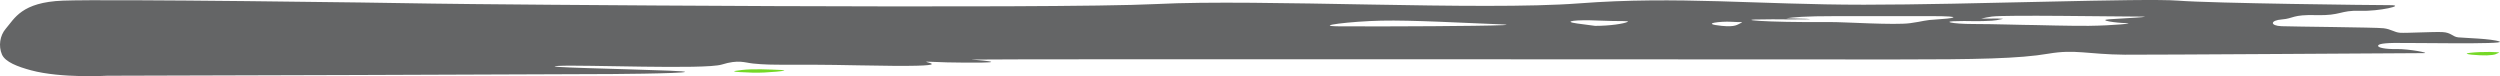 <svg width="361" height="11" viewBox="0 0 361 11" fill="none" xmlns="http://www.w3.org/2000/svg">
<path d="M108.726 10.493C110.515 10.555 114.605 10.183 112.813 10.106C111.021 10.028 108.748 9.912 107.124 10.106C105.5 10.299 105.357 10.377 108.726 10.493Z" fill="#75D827"/>
<path d="M345.728 6.201C343.625 6.234 343.348 6.462 343.404 6.658C343.459 6.854 344.289 7.115 346.06 7.083C347.83 7.05 351.04 7.671 349.988 7.671C348.937 7.671 309.774 7.926 306.828 7.899C301.433 7.85 299.675 7.088 295.789 7.752C291.584 8.471 285.511 8.585 273.628 8.585C252.823 8.585 146.5 8.504 140.248 8.602C140.248 8.602 147.303 9.108 139.335 9.043C137.186 9.025 136.402 9.01 134.133 8.912C131.865 8.814 140.884 9.794 123.952 9.435C113.886 9.221 111.834 9.5 108.735 9.173C107.506 9.044 106.66 8.569 104.226 9.32C101.791 10.072 84.029 9.32 80.654 9.516C77.278 9.712 89.839 9.941 96.59 10.202C103.34 10.464 93.823 10.66 88.4 10.692C82.978 10.725 18.727 10.954 15.467 10.937C15.467 10.937 8.859 11.329 4.487 10.153C2.56 9.635 0.751 8.954 0.282 7.867C-0.246 6.643 -0.017 5.127 0.835 4.143C2.108 2.673 3.104 0.321 9.08 0.093C15.598 -0.157 55.449 0.387 62.366 0.517C69.283 0.648 152.061 1.334 167.001 0.583C181.941 -0.169 213.869 1.562 228.034 0.485C242.199 -0.593 253.874 0.681 269.146 0.681C284.418 0.681 309.54 -0.299 314.52 0.093C319.5 0.485 342.906 0.746 345.174 0.746C347.443 0.746 343.57 1.66 340.748 1.562C337.926 1.464 338.036 2.281 334.495 2.183C330.954 2.085 331.23 2.673 329.515 2.804C327.8 2.934 327.744 3.718 329.46 3.784C331.175 3.849 343.072 3.947 344.178 4.078C345.285 4.208 345.728 4.666 346.558 4.731C347.388 4.796 351.427 4.568 352.7 4.633C353.972 4.698 354.138 5.309 354.968 5.395C355.798 5.482 359.893 5.58 360.944 6.005C361.996 6.43 347.83 6.168 345.728 6.201ZM216.497 3.506C211.296 3.31 203.936 2.885 199.454 2.983C194.972 3.081 189.47 3.767 193.328 3.8C197.186 3.833 202.774 3.8 202.774 3.8C205.983 3.8 221.698 3.702 216.497 3.506ZM230.794 2.969C227.508 2.82 225.488 3.081 227.743 3.392C229.998 3.702 230.33 3.735 230.33 3.735C232.599 3.735 234.48 3.408 234.978 3.179C235.476 2.951 234.081 3.118 230.794 2.969ZM249.994 3.145C248.535 3.049 245.337 3.408 248.624 3.735C250.61 3.932 250.874 3.547 251.365 3.33C251.855 3.114 251.453 3.241 249.994 3.145ZM278.666 2.326H265.356C260.295 2.326 259.051 2.5 257.909 2.637C259.932 2.674 262.759 2.76 260.621 2.791C259.3 2.81 257.433 2.802 255.963 2.785C255.603 2.796 255.181 2.801 254.671 2.8C250.258 2.792 254.305 3.259 264.309 3.186C266.296 3.171 273.575 3.651 275.815 3.347C277.818 3.075 277.821 2.898 279.746 2.8C281.67 2.702 284.317 2.326 278.666 2.326ZM308.703 2.392C305.394 2.392 289.502 2.129 287.623 2.392C286.989 2.481 286.528 2.585 286.096 2.683C288.022 2.656 289.608 2.681 289.144 2.748C288.367 2.859 288.643 2.982 286.31 3.045C285.733 3.061 284.624 3.056 283.617 3.034C283.367 3.045 283.093 3.05 282.787 3.05C280.193 3.051 281.822 3.467 284.928 3.467C288.034 3.467 292.155 3.615 293.862 3.618C293.862 3.618 299.269 3.76 301.626 3.731C305.191 3.687 308.499 3.358 306.972 3.336C305.607 3.316 302.848 2.919 304.529 2.787C306.209 2.656 312.013 2.392 308.704 2.392H308.703Z" fill="#646566"/>
<path d="M359.109 7.996C360.525 7.939 360.361 7.769 360.836 7.628C361.31 7.487 358.292 7.43 356.658 7.628C355.025 7.826 358.186 8.032 359.109 7.996Z" fill="#75D827"/>
</svg>
